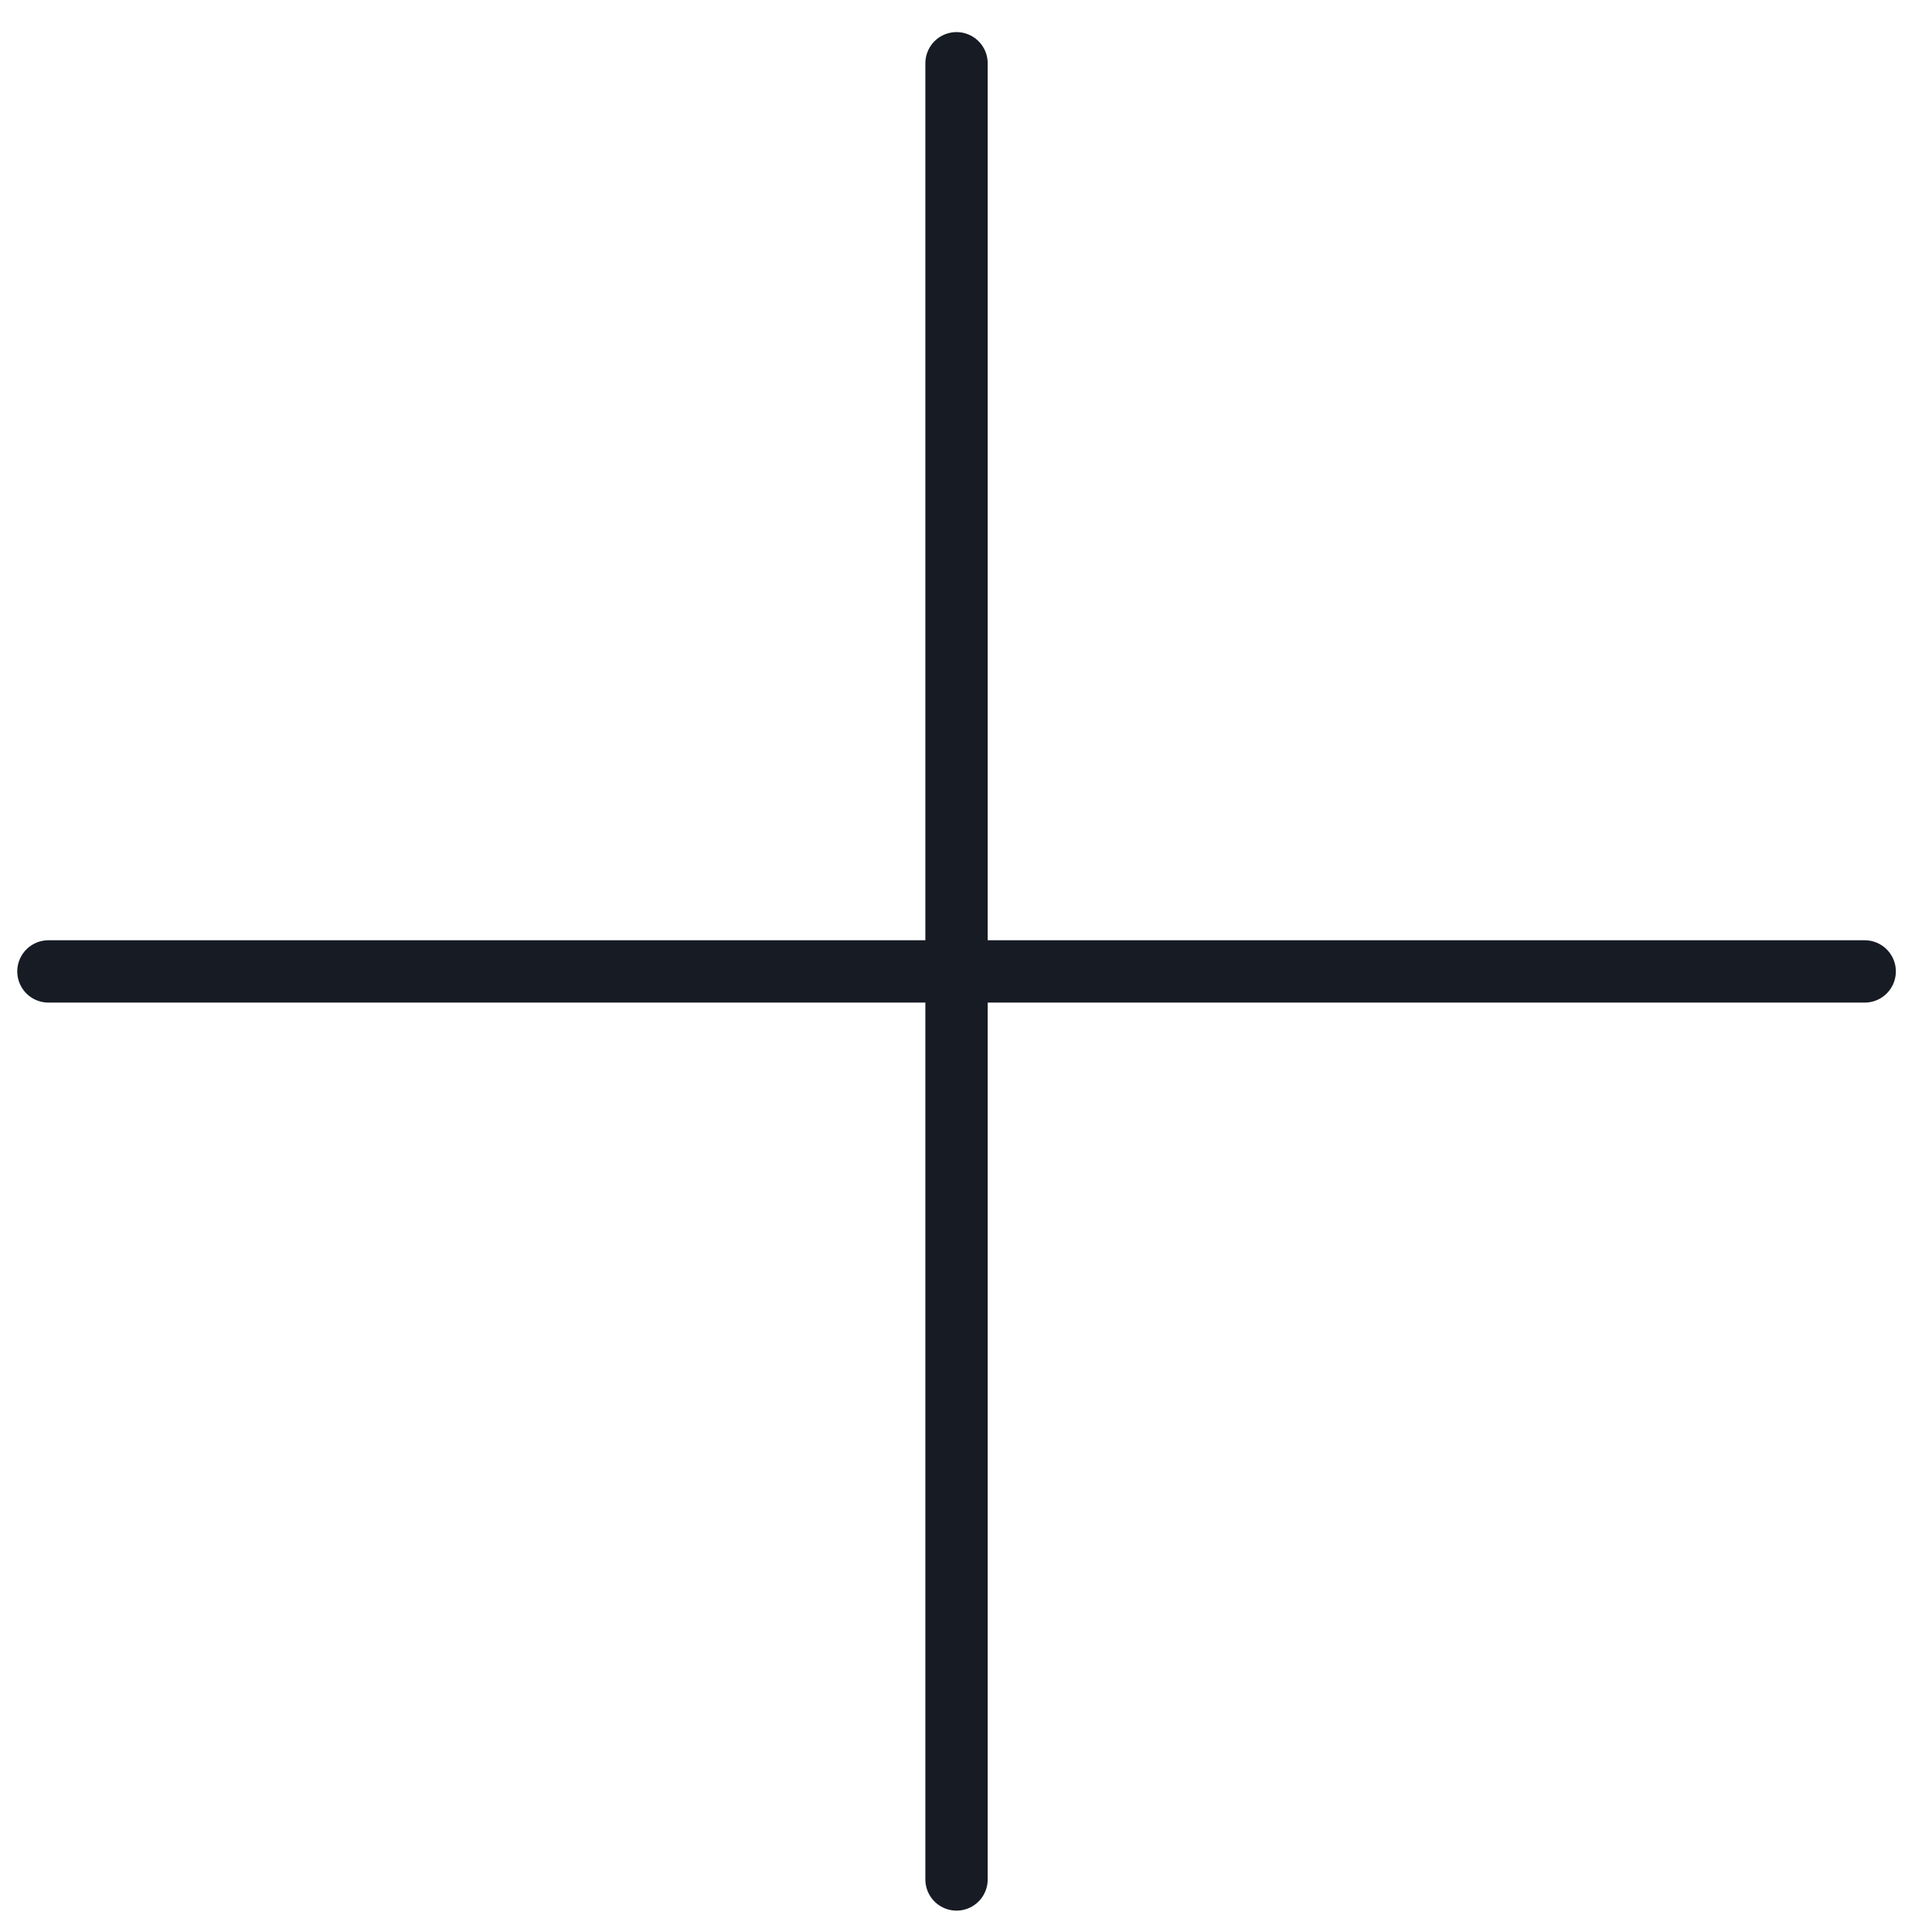 <?xml version="1.0" encoding="UTF-8"?> <svg xmlns="http://www.w3.org/2000/svg" width="31" height="31" viewBox="0 0 31 31" fill="none"> <path d="M15.348 1.015V15.586V30.157" stroke="#171B24" stroke-linecap="round"></path> <path d="M0.777 15.587L15.349 15.587L29.92 15.587" stroke="#171B24" stroke-linecap="round"></path> </svg> 
